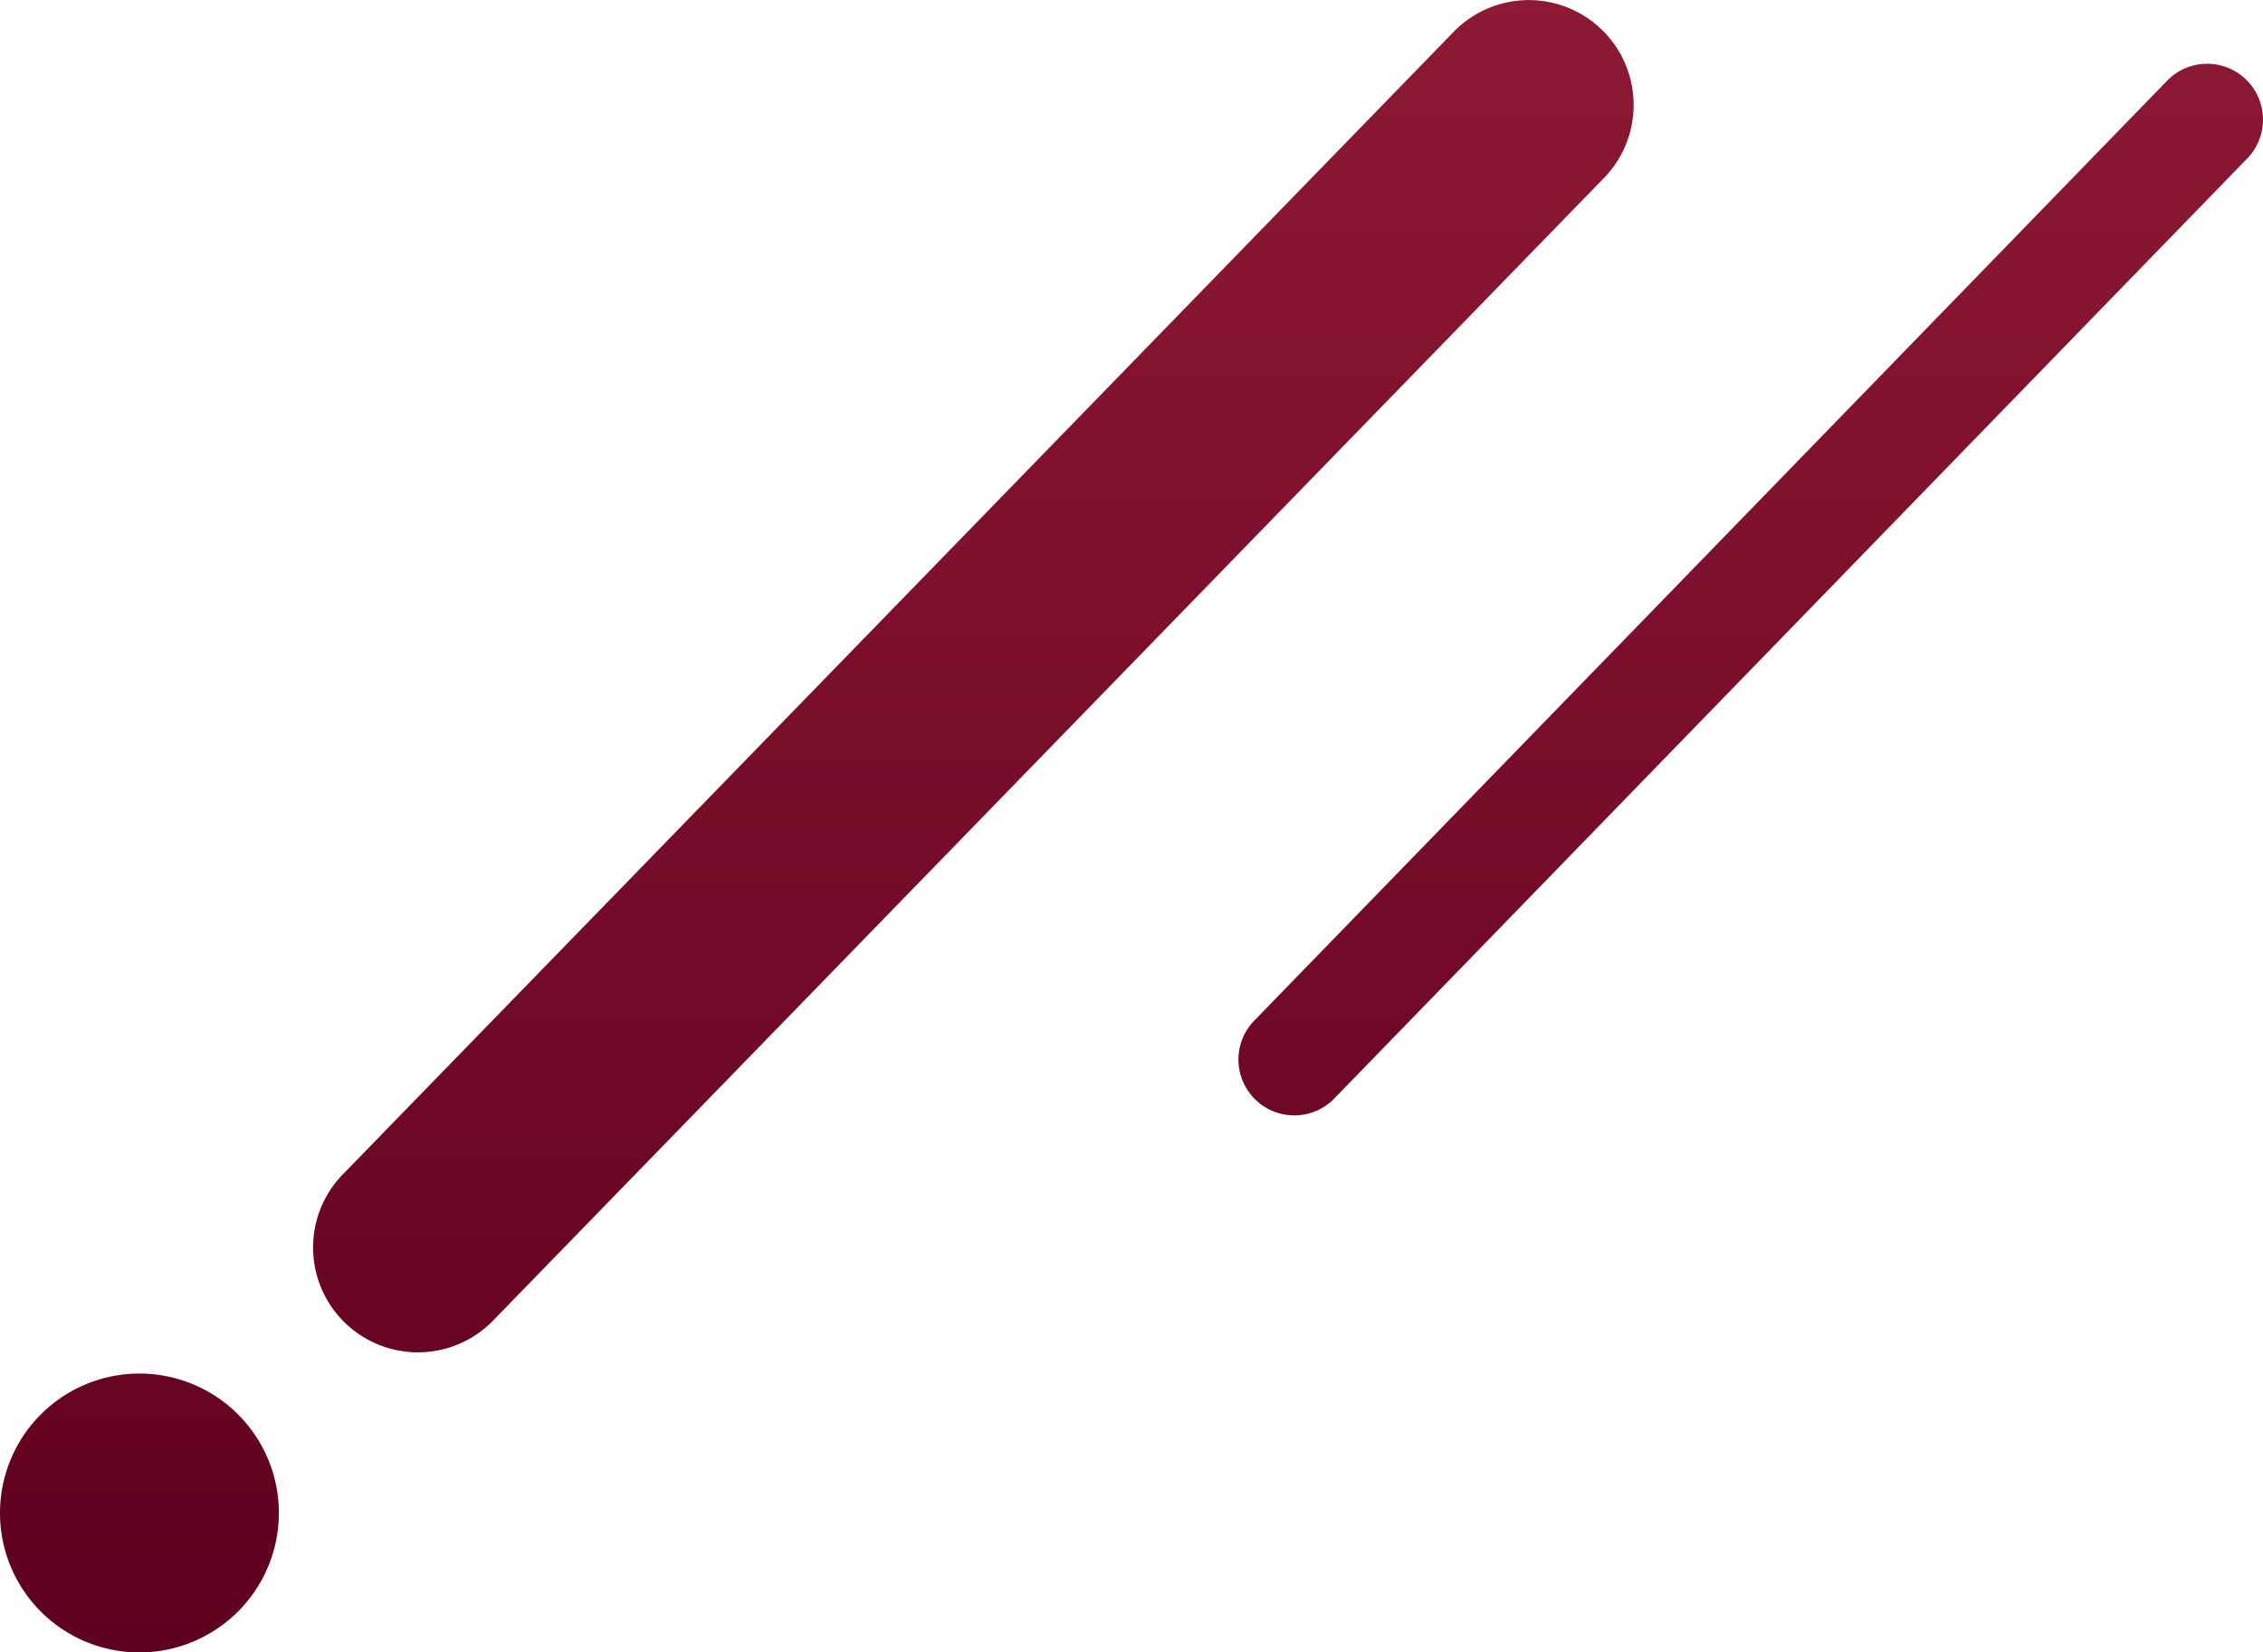 <svg xmlns="http://www.w3.org/2000/svg" xmlns:xlink="http://www.w3.org/1999/xlink" width="264.162" height="192.891" viewBox="0 0 264.162 192.891">
  <defs>
    <linearGradient id="linear-gradient" x1="0.5" x2="0.5" y2="1" gradientUnits="objectBoundingBox">
      <stop offset="0" stop-color="#5f001e"/>
      <stop offset="1" stop-color="#8d1934"/>
    </linearGradient>
  </defs>
  <path id="Path_6071" data-name="Path 6071" d="M1258.38,1316.423a16.277,16.277,0,1,0,16.278-16.276A16.295,16.295,0,0,0,1258.38,1316.423Zm-154.565,155.721,129.6-133.3a12.238,12.238,0,1,1,17.319,17.294l-129.6,133.3a12.238,12.238,0,1,1-17.316-17.3Zm-77.041,6.928a6.466,6.466,0,0,1,1.907-4.606L1135.2,1364.79a6.518,6.518,0,1,1,9.224,9.211l-106.517,109.674a6.516,6.516,0,0,1-11.133-4.6Z" transform="matrix(-1, 0, 0, -1, 1290.934, 1493.037)" fill="url(#linear-gradient)"/>
</svg>
